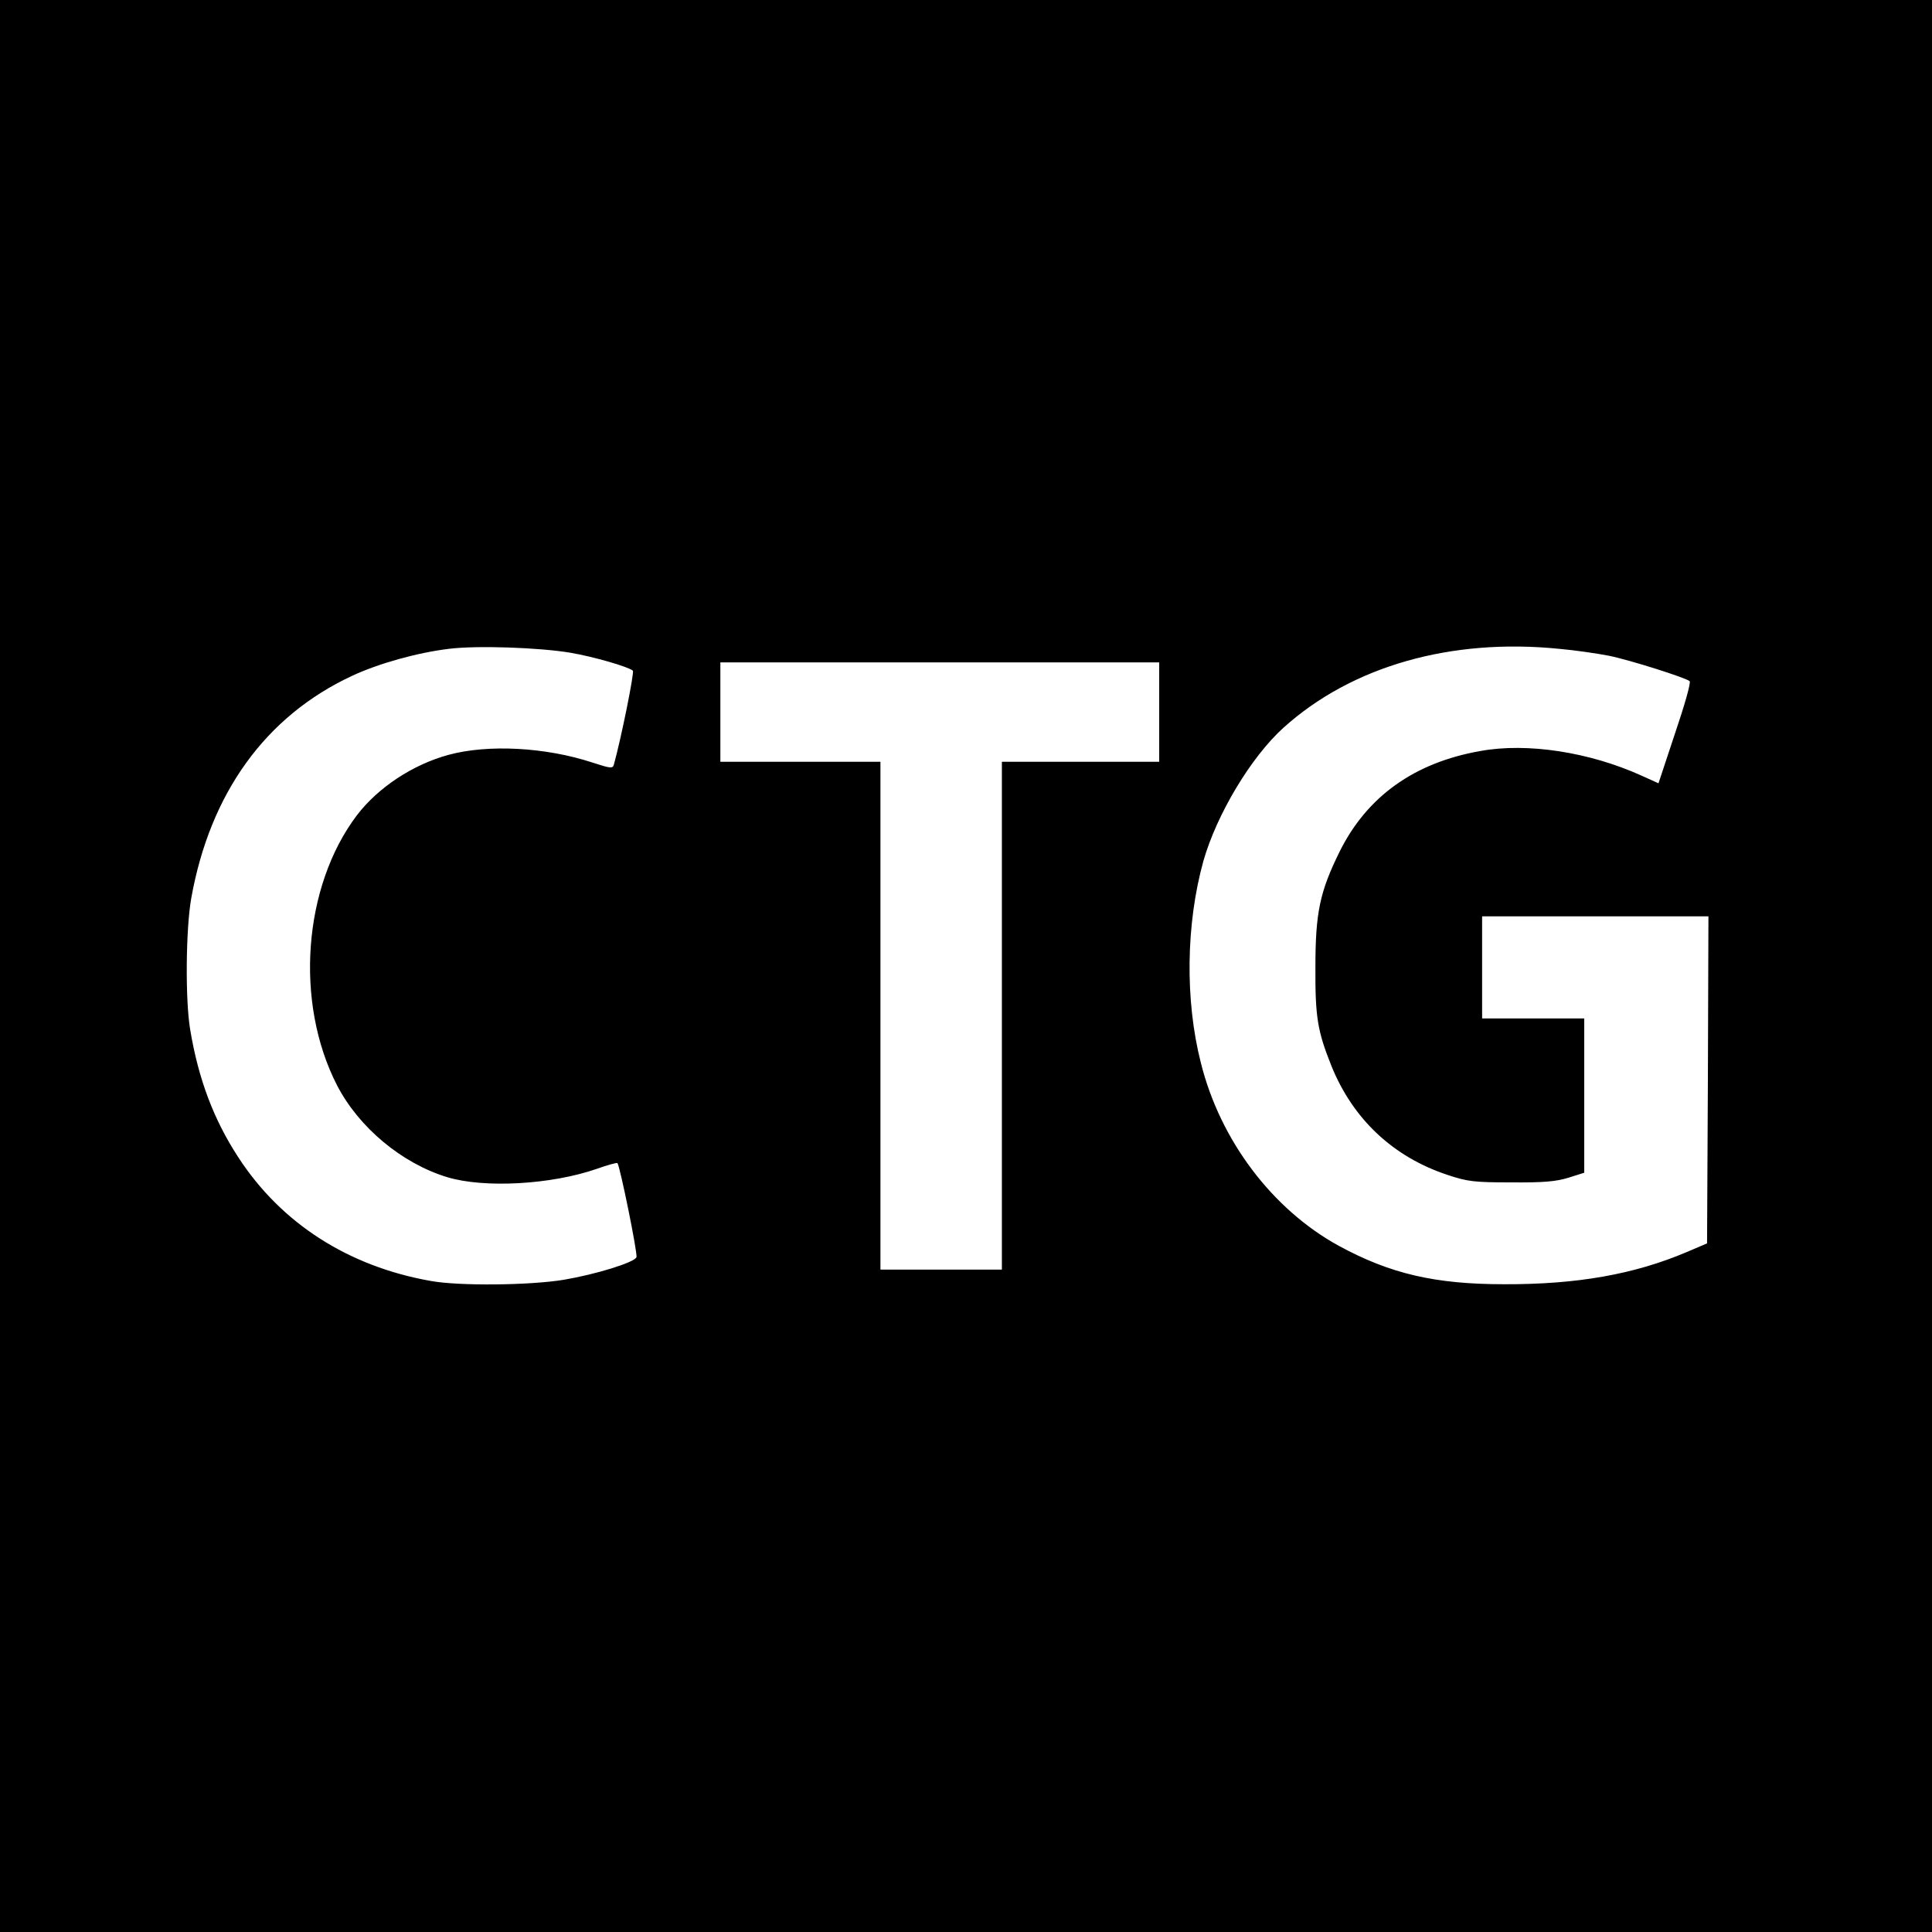 <?xml version="1.0" standalone="no"?>
<!DOCTYPE svg PUBLIC "-//W3C//DTD SVG 20010904//EN"
 "http://www.w3.org/TR/2001/REC-SVG-20010904/DTD/svg10.dtd">
<svg version="1.0" xmlns="http://www.w3.org/2000/svg"
 width="700pt" height="700pt" viewBox="0 0 700 700"
 preserveAspectRatio="xMidYMid meet">
<g transform="translate(0,700) scale(0.1,-0.1)"
fill="#000000" stroke="none">
<path d="M0 3500 l0 -3500 3500 0 3500 0 0 3500 0 3500 -3500 0 -3500 0 0
-3500z m2067 1135 c87 -15 210 -51 226 -65 6 -5 -42 -244 -69 -341 -4 -14 -13
-13 -77 8 -170 56 -379 67 -522 28 -129 -35 -255 -118 -332 -219 -195 -258
-226 -678 -72 -978 79 -153 235 -283 399 -333 135 -41 378 -27 542 30 39 14
73 23 75 21 9 -9 74 -329 69 -341 -7 -19 -146 -62 -264 -82 -122 -20 -379 -23
-482 -4 -299 53 -541 209 -696 447 -89 136 -145 283 -175 464 -18 106 -16 364
4 476 68 380 269 659 582 805 96 45 236 84 350 98 102 13 328 5 442 -14z
m3584 14 c57 -5 138 -17 179 -25 78 -16 279 -80 292 -92 5 -5 -19 -89 -53
-189 l-60 -181 -62 28 c-188 85 -413 120 -583 89 -240 -42 -411 -165 -510
-364 -72 -146 -88 -221 -88 -420 -1 -181 8 -232 58 -357 78 -193 224 -330 421
-395 72 -24 96 -27 230 -27 117 -1 163 3 208 17 l57 18 0 279 0 280 -185 0
-185 0 0 185 0 185 410 0 410 0 -2 -592 -3 -593 -75 -32 c-189 -80 -396 -117
-660 -116 -251 0 -413 38 -599 139 -241 132 -430 382 -500 663 -58 227 -54
504 9 731 48 169 173 378 291 484 248 223 607 325 1000 285z m-1451 -229 l0
-180 -285 0 -285 0 0 -920 0 -920 -220 0 -220 0 0 920 0 920 -290 0 -290 0 0
180 0 180 795 0 795 0 0 -180z"/>
</g>
</svg>
